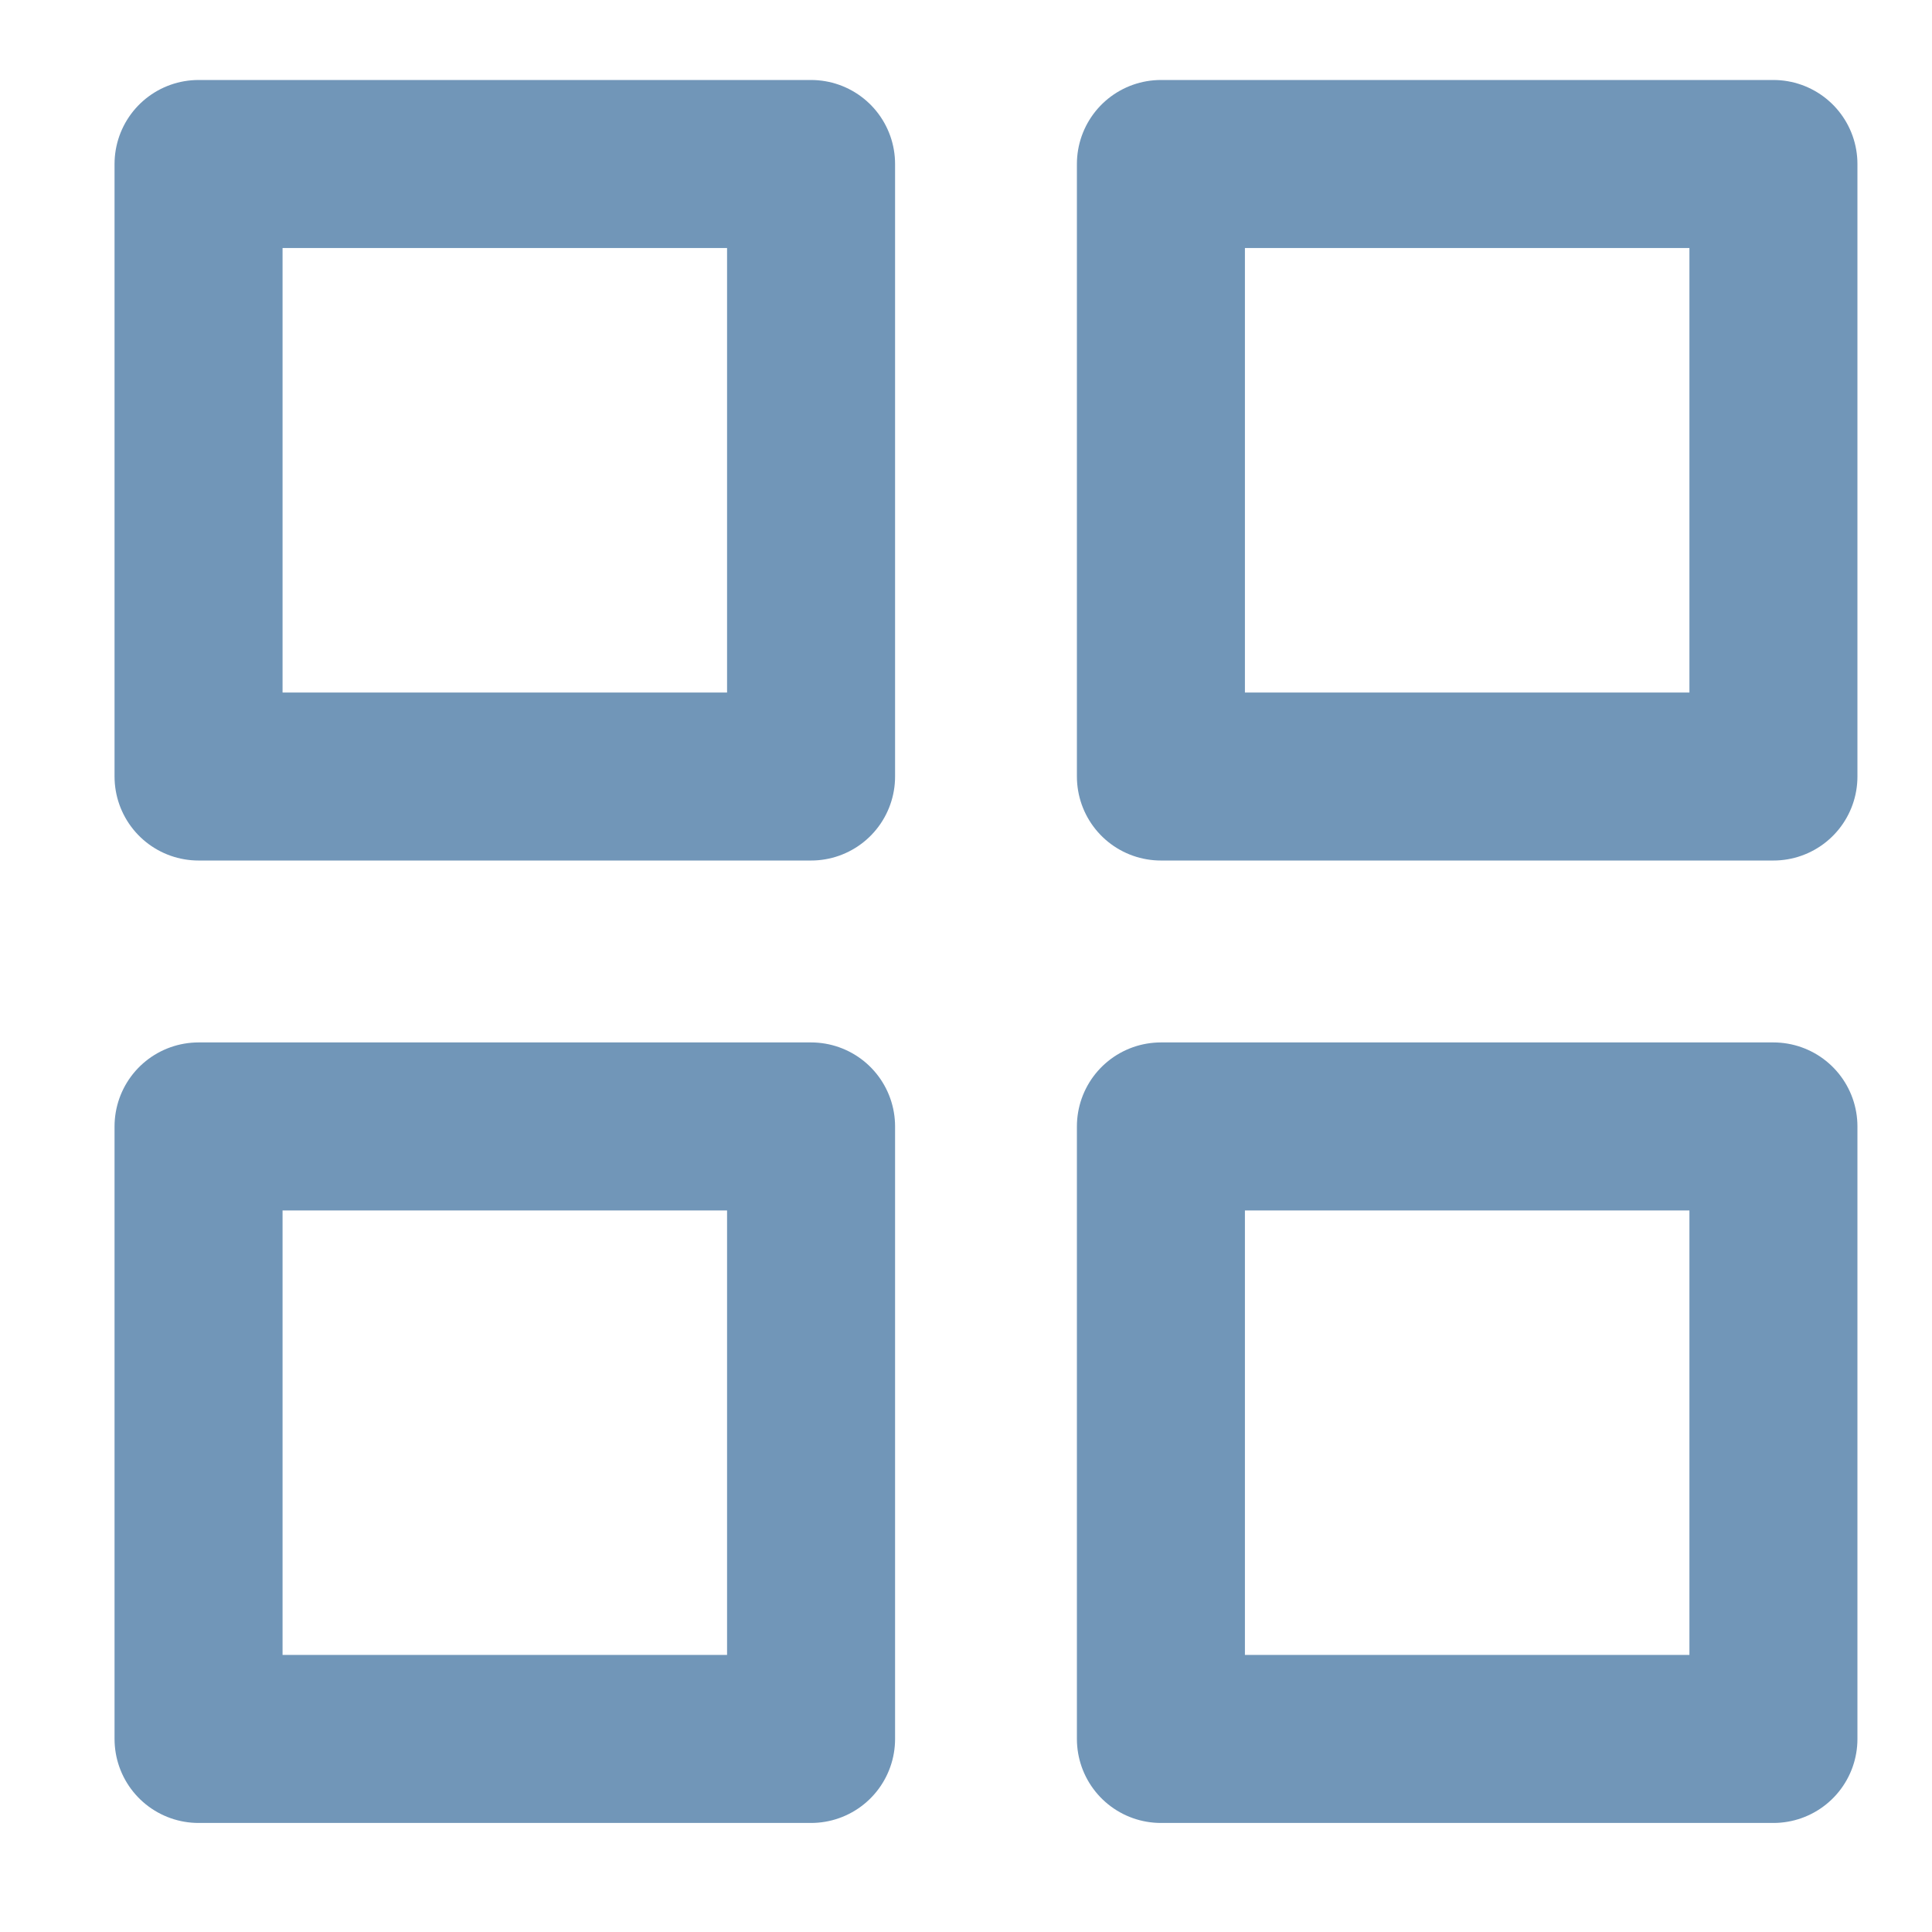 <svg xmlns="http://www.w3.org/2000/svg" width="26" height="26" viewBox="0 0 26 26" fill="none"><g clip-path="url(#clip0_1_3256)"><g clip-path="url(#clip1_1_3256)"><path d="M10.915 2.207H2.672V10.45H10.915V2.207Z" stroke="#7196B8" stroke-width="2.261" stroke-linecap="round" stroke-linejoin="round"></path><path d="M23.866 2.207H15.623V10.45H23.866V2.207Z" stroke="#7196B8" stroke-width="2.261" stroke-linecap="round" stroke-linejoin="round"></path><path d="M23.866 15.159H15.623V23.402H23.866V15.159Z" stroke="#7196B8" stroke-width="2.261" stroke-linecap="round" stroke-linejoin="round"></path><path d="M10.915 15.159H2.672V23.402H10.915V15.159Z" stroke="#7196B8" stroke-width="2.261" stroke-linecap="round" stroke-linejoin="round"></path></g></g><defs><clipPath id="clip0_1_3256"><rect width="25" height="26" fill="white" transform="translate(0.94)"></rect></clipPath><clipPath id="clip1_1_3256"><rect width="25" height="26" fill="white" transform="translate(0.94)"></rect></clipPath></defs></svg>
